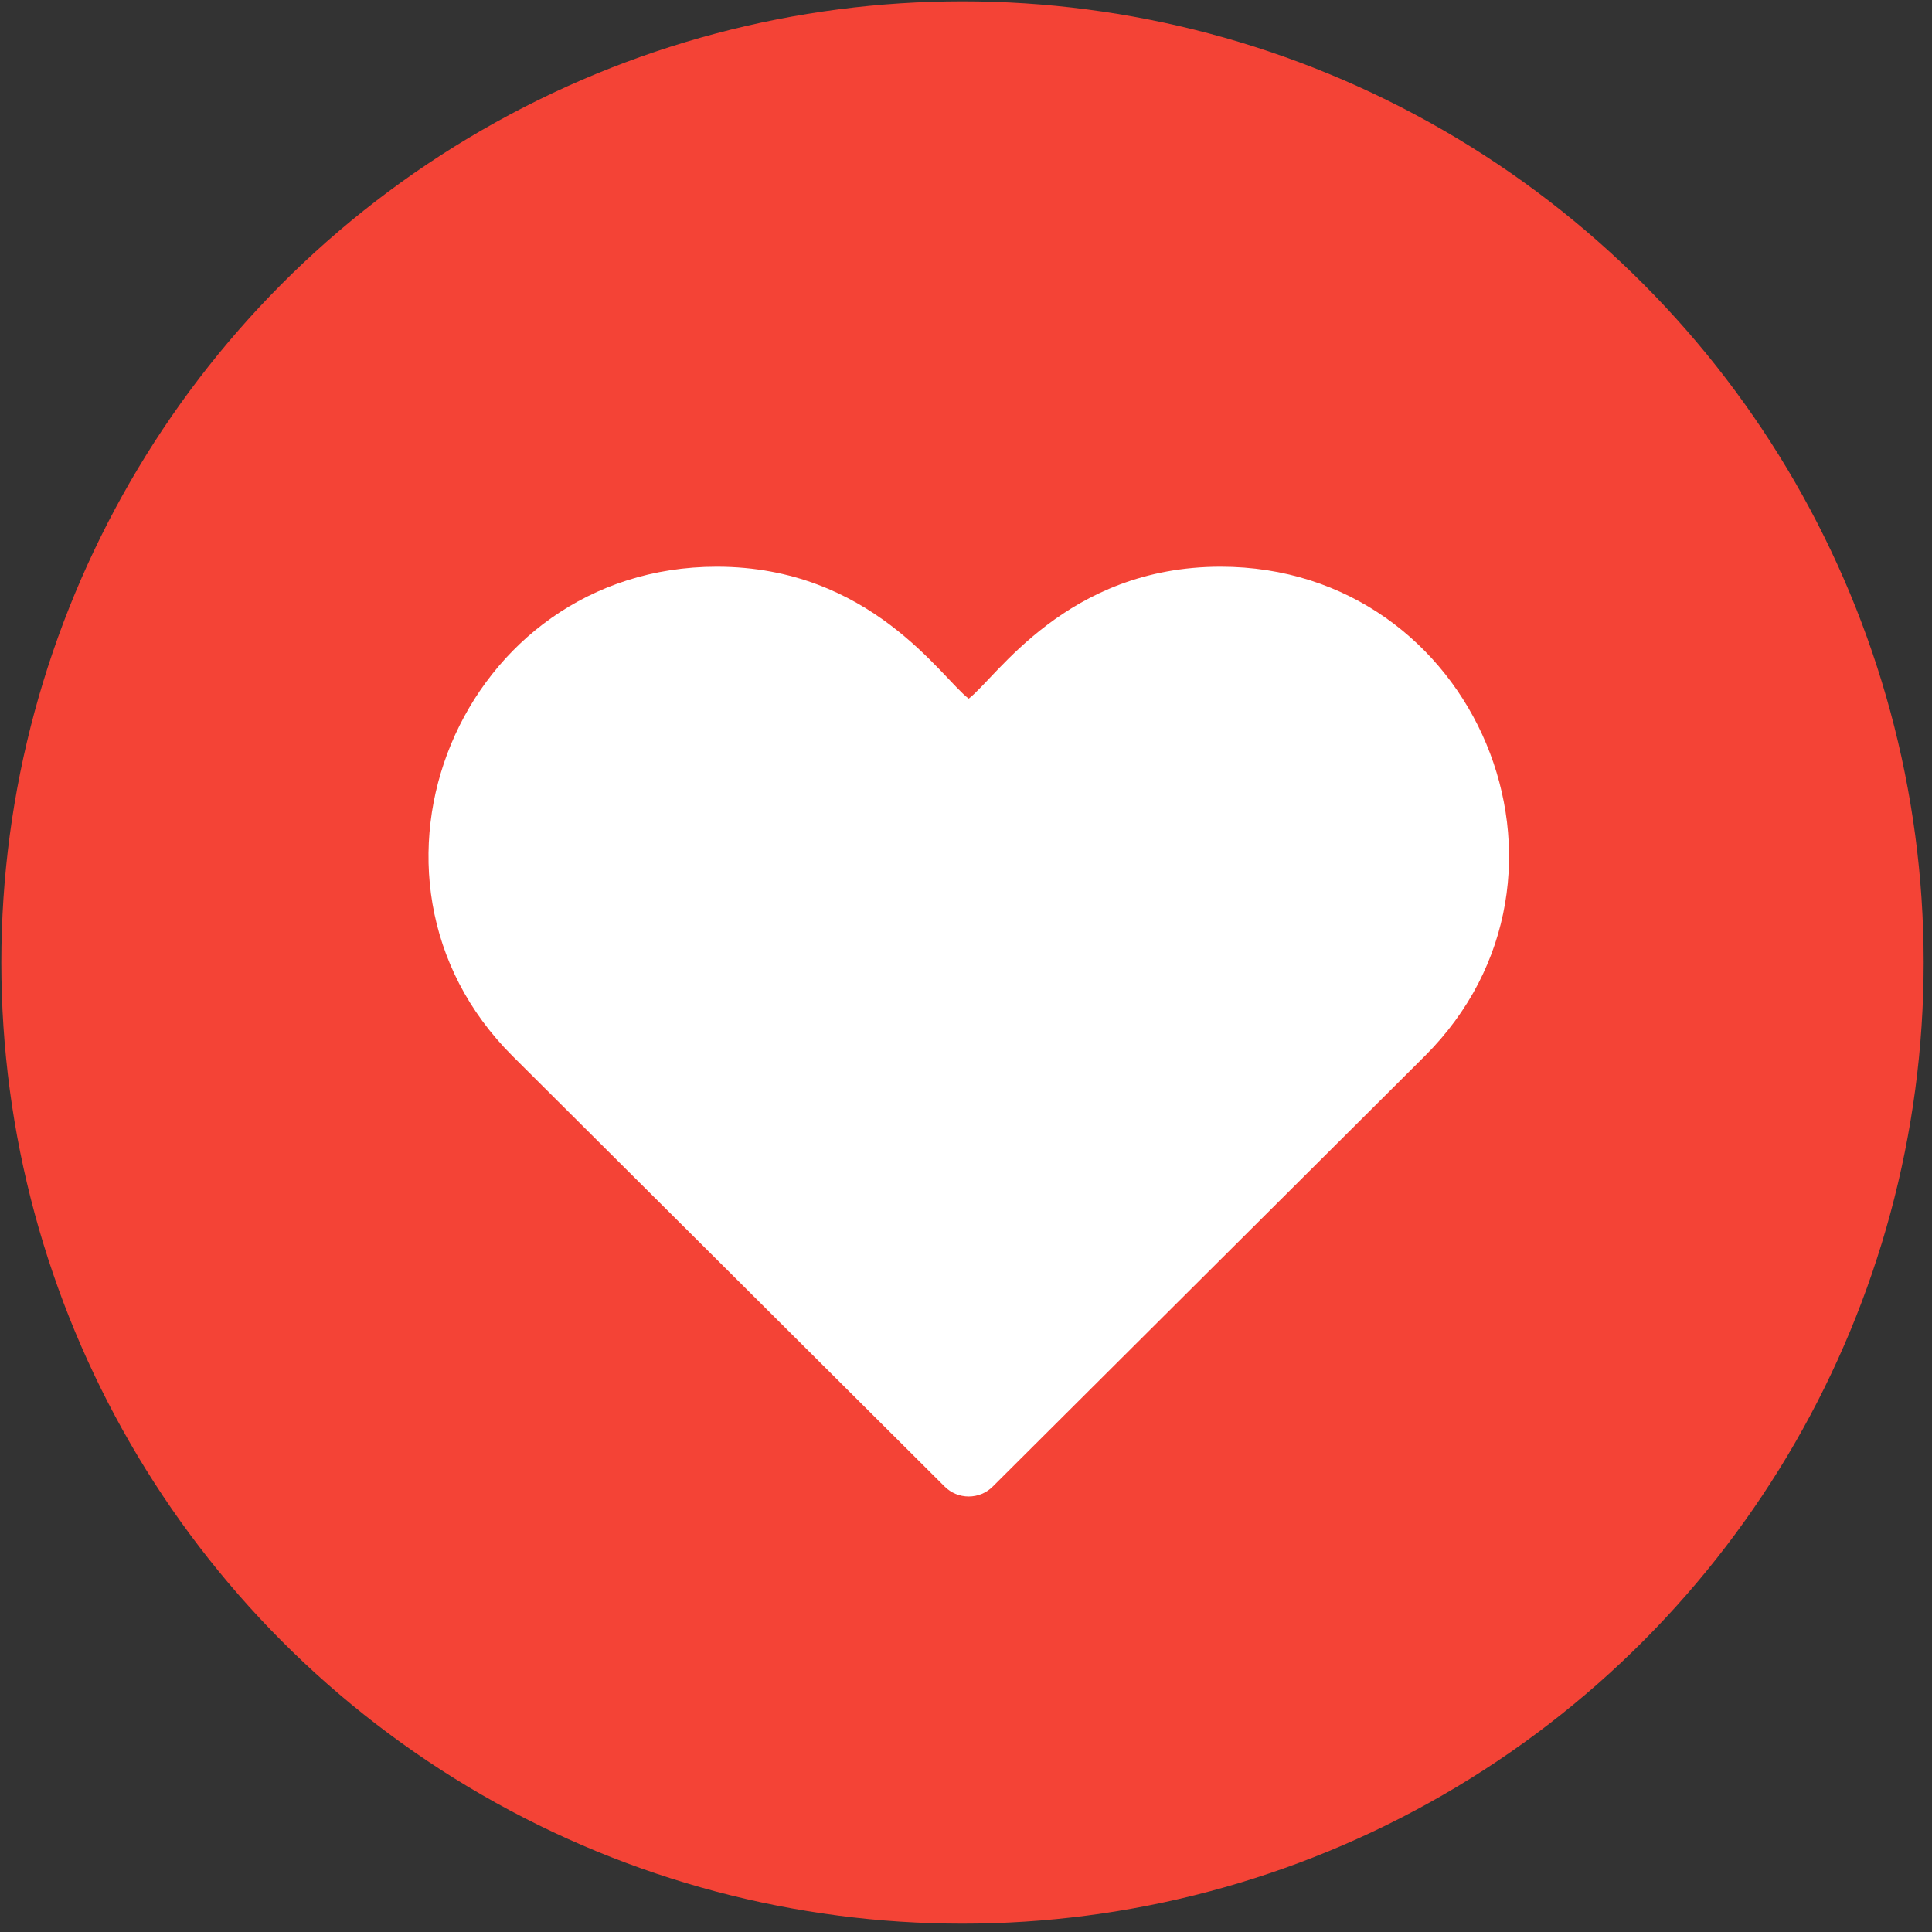 <?xml version="1.0" encoding="UTF-8"?> <svg xmlns="http://www.w3.org/2000/svg" width="86" height="86" viewBox="0 0 86 86" fill="none"><rect x="0" y="0" width="86" height="86" fill="#333333" stroke="none"/> <circle cx="42.844" cy="42.844" r="42.785" fill="#F44336"></circle> <path d="M44.19 66.172C43.908 66.456 43.523 66.614 43.12 66.614C42.717 66.614 42.333 66.456 42.05 66.172L22.821 47.014C14.802 39.026 20.5 25.226 31.904 25.226C38.753 25.226 41.895 30.175 43.12 31.099C44.351 30.171 47.473 25.226 54.336 25.226C65.704 25.226 71.472 38.991 63.417 47.014L44.19 66.172Z" fill="white"></path> </svg> 